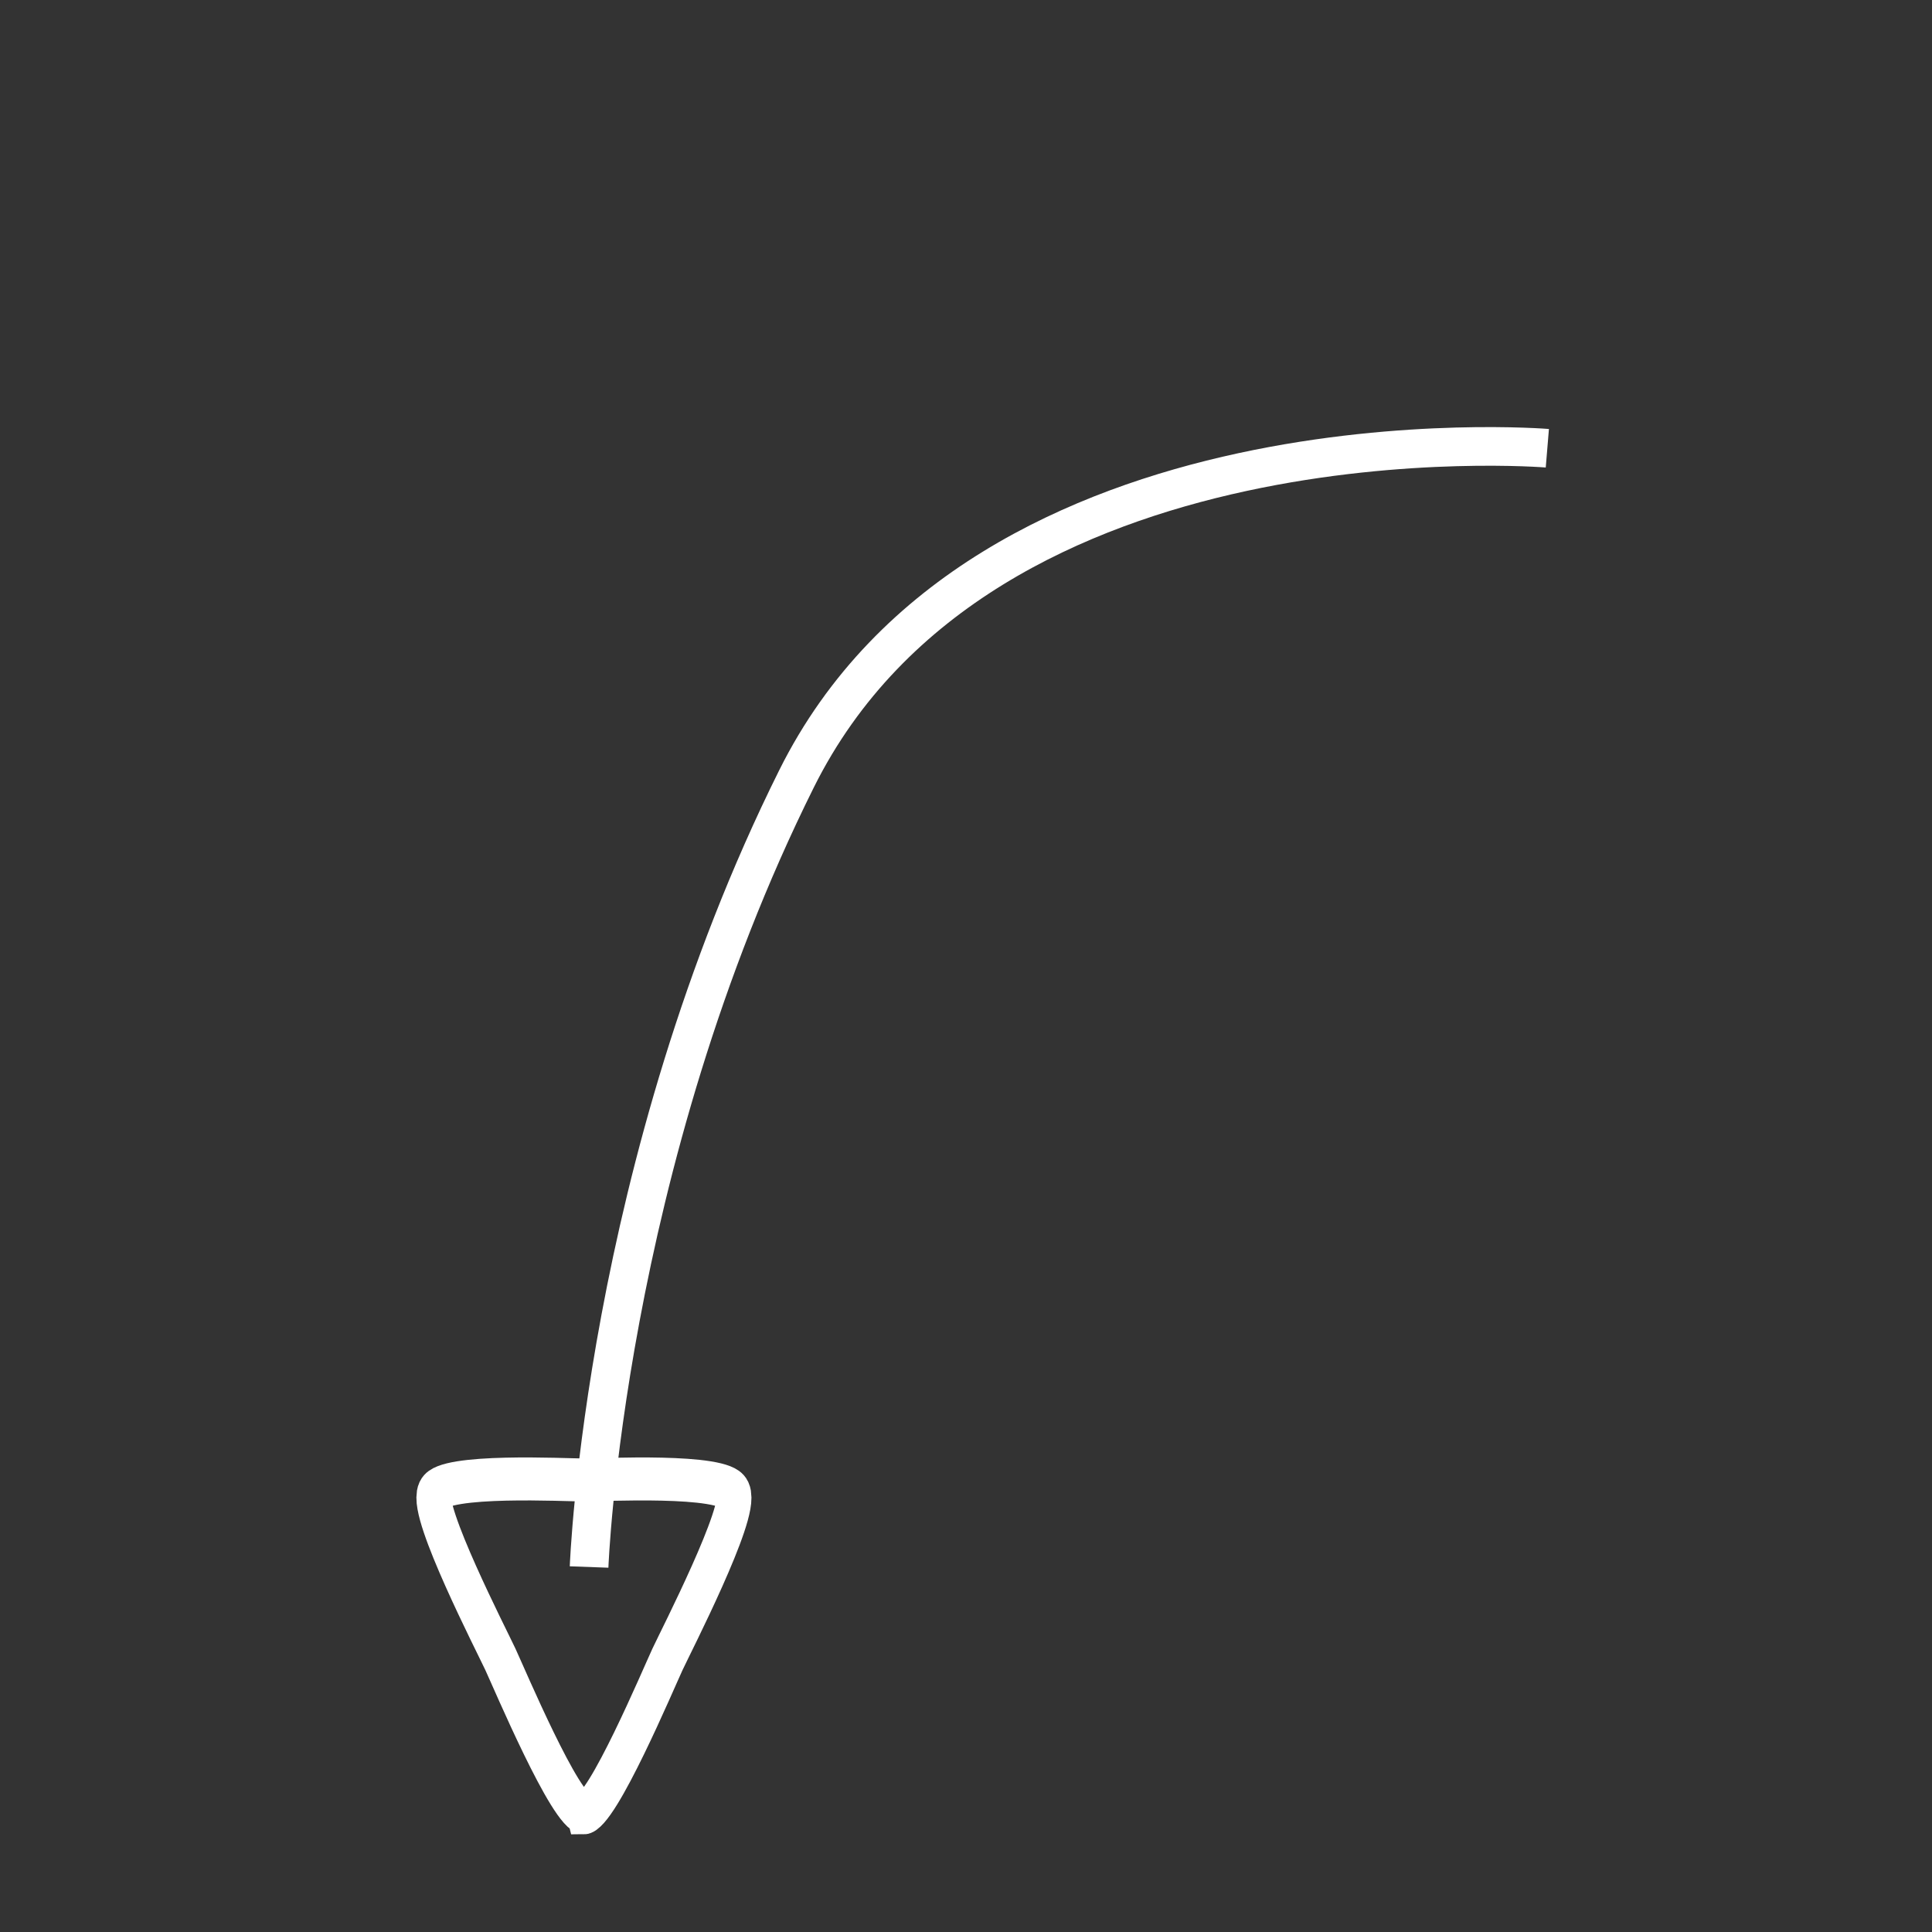 <?xml version="1.0" encoding="UTF-8" standalone="no"?>
<!-- Created with Inkscape (http://www.inkscape.org/) -->

<svg
   width="100"
   height="100"
   viewBox="0 0 100 100"
   version="1.1"
   id="svg1"
   inkscape:version="1.4 (e7c3feb100, 2024-10-09)"
   sodipodi:docname="arrow-left.svg"
   xmlns:inkscape="http://www.inkscape.org/namespaces/inkscape"
   xmlns:sodipodi="http://sodipodi.sourceforge.net/DTD/sodipodi-0.dtd"
   xmlns="http://www.w3.org/2000/svg"
   xmlns:svg="http://www.w3.org/2000/svg">
  <rect x="0" y="0" width="100" height="100" fill="#333333" stroke="none"/>
  <sodipodi:namedview
     id="namedview1"
     pagecolor="#0c0c0c"
     bordercolor="#000000"
     borderopacity="0.25"
     inkscape:showpageshadow="2"
     inkscape:pageopacity="0.0"
     inkscape:pagecheckerboard="0"
     inkscape:deskcolor="#d1d1d1"
     inkscape:document-units="px"
     inkscape:zoom="6.4026309"
     inkscape:cx="77.311968"
     inkscape:cy="85.98028"
     inkscape:window-width="2560"
     inkscape:window-height="1368"
     inkscape:window-x="0"
     inkscape:window-y="0"
     inkscape:window-maximized="1"
     inkscape:current-layer="layer1" />
  <defs
     id="defs1" />
  <g
     inkscape:label="Layer 1"
     inkscape:groupmode="layer"
     id="layer1">
    <path
       sodipodi:type="star"
       style="fill:none;stroke:#ffffff;stroke-width:3.471;stroke-dasharray:none;stroke-opacity:1"
       id="path2"
       inkscape:flatsided="false"
       sodipodi:sides="3"
       sodipodi:cx="20.762726"
       sodipodi:cy="72.448662"
       sodipodi:r1="17.228645"
       sodipodi:r2="9.6480408"
       sodipodi:arg1="1.5707963"
       sodipodi:arg2="2.6179939"
       inkscape:rounded="0.12"
       inkscape:randomized="2.7755576e-17"
       d="m 20.763,89.677 c -1.795,0 -7.458,-10.85 -8.355,-12.405 C 11.51,75.718 4.945,65.389 5.842,63.834 6.74,62.28 18.968,62.801 20.763,62.801 c 1.795,0 14.023,-0.521 14.92,1.034 0.897,1.554 -5.668,11.884 -6.565,13.438 -0.897,1.554 -6.561,12.405 -8.355,12.405 z"
       transform="matrix(0.518,0,0,0.641,19.469,36.348)"
       inkscape:transform-center-y="2.761648" />
    <path
       style="fill:none;stroke:#ffffff;stroke-width:2;stroke-dasharray:none;stroke-opacity:1"
       d="m 80.09,23.201 c 0,0 -29.145,-2.411 -38.863,17.112 -9.981,20.051 -10.736,40.795 -10.736,40.795"
       id="path3"
       sodipodi:nodetypes="csc" />
  </g>
</svg>
